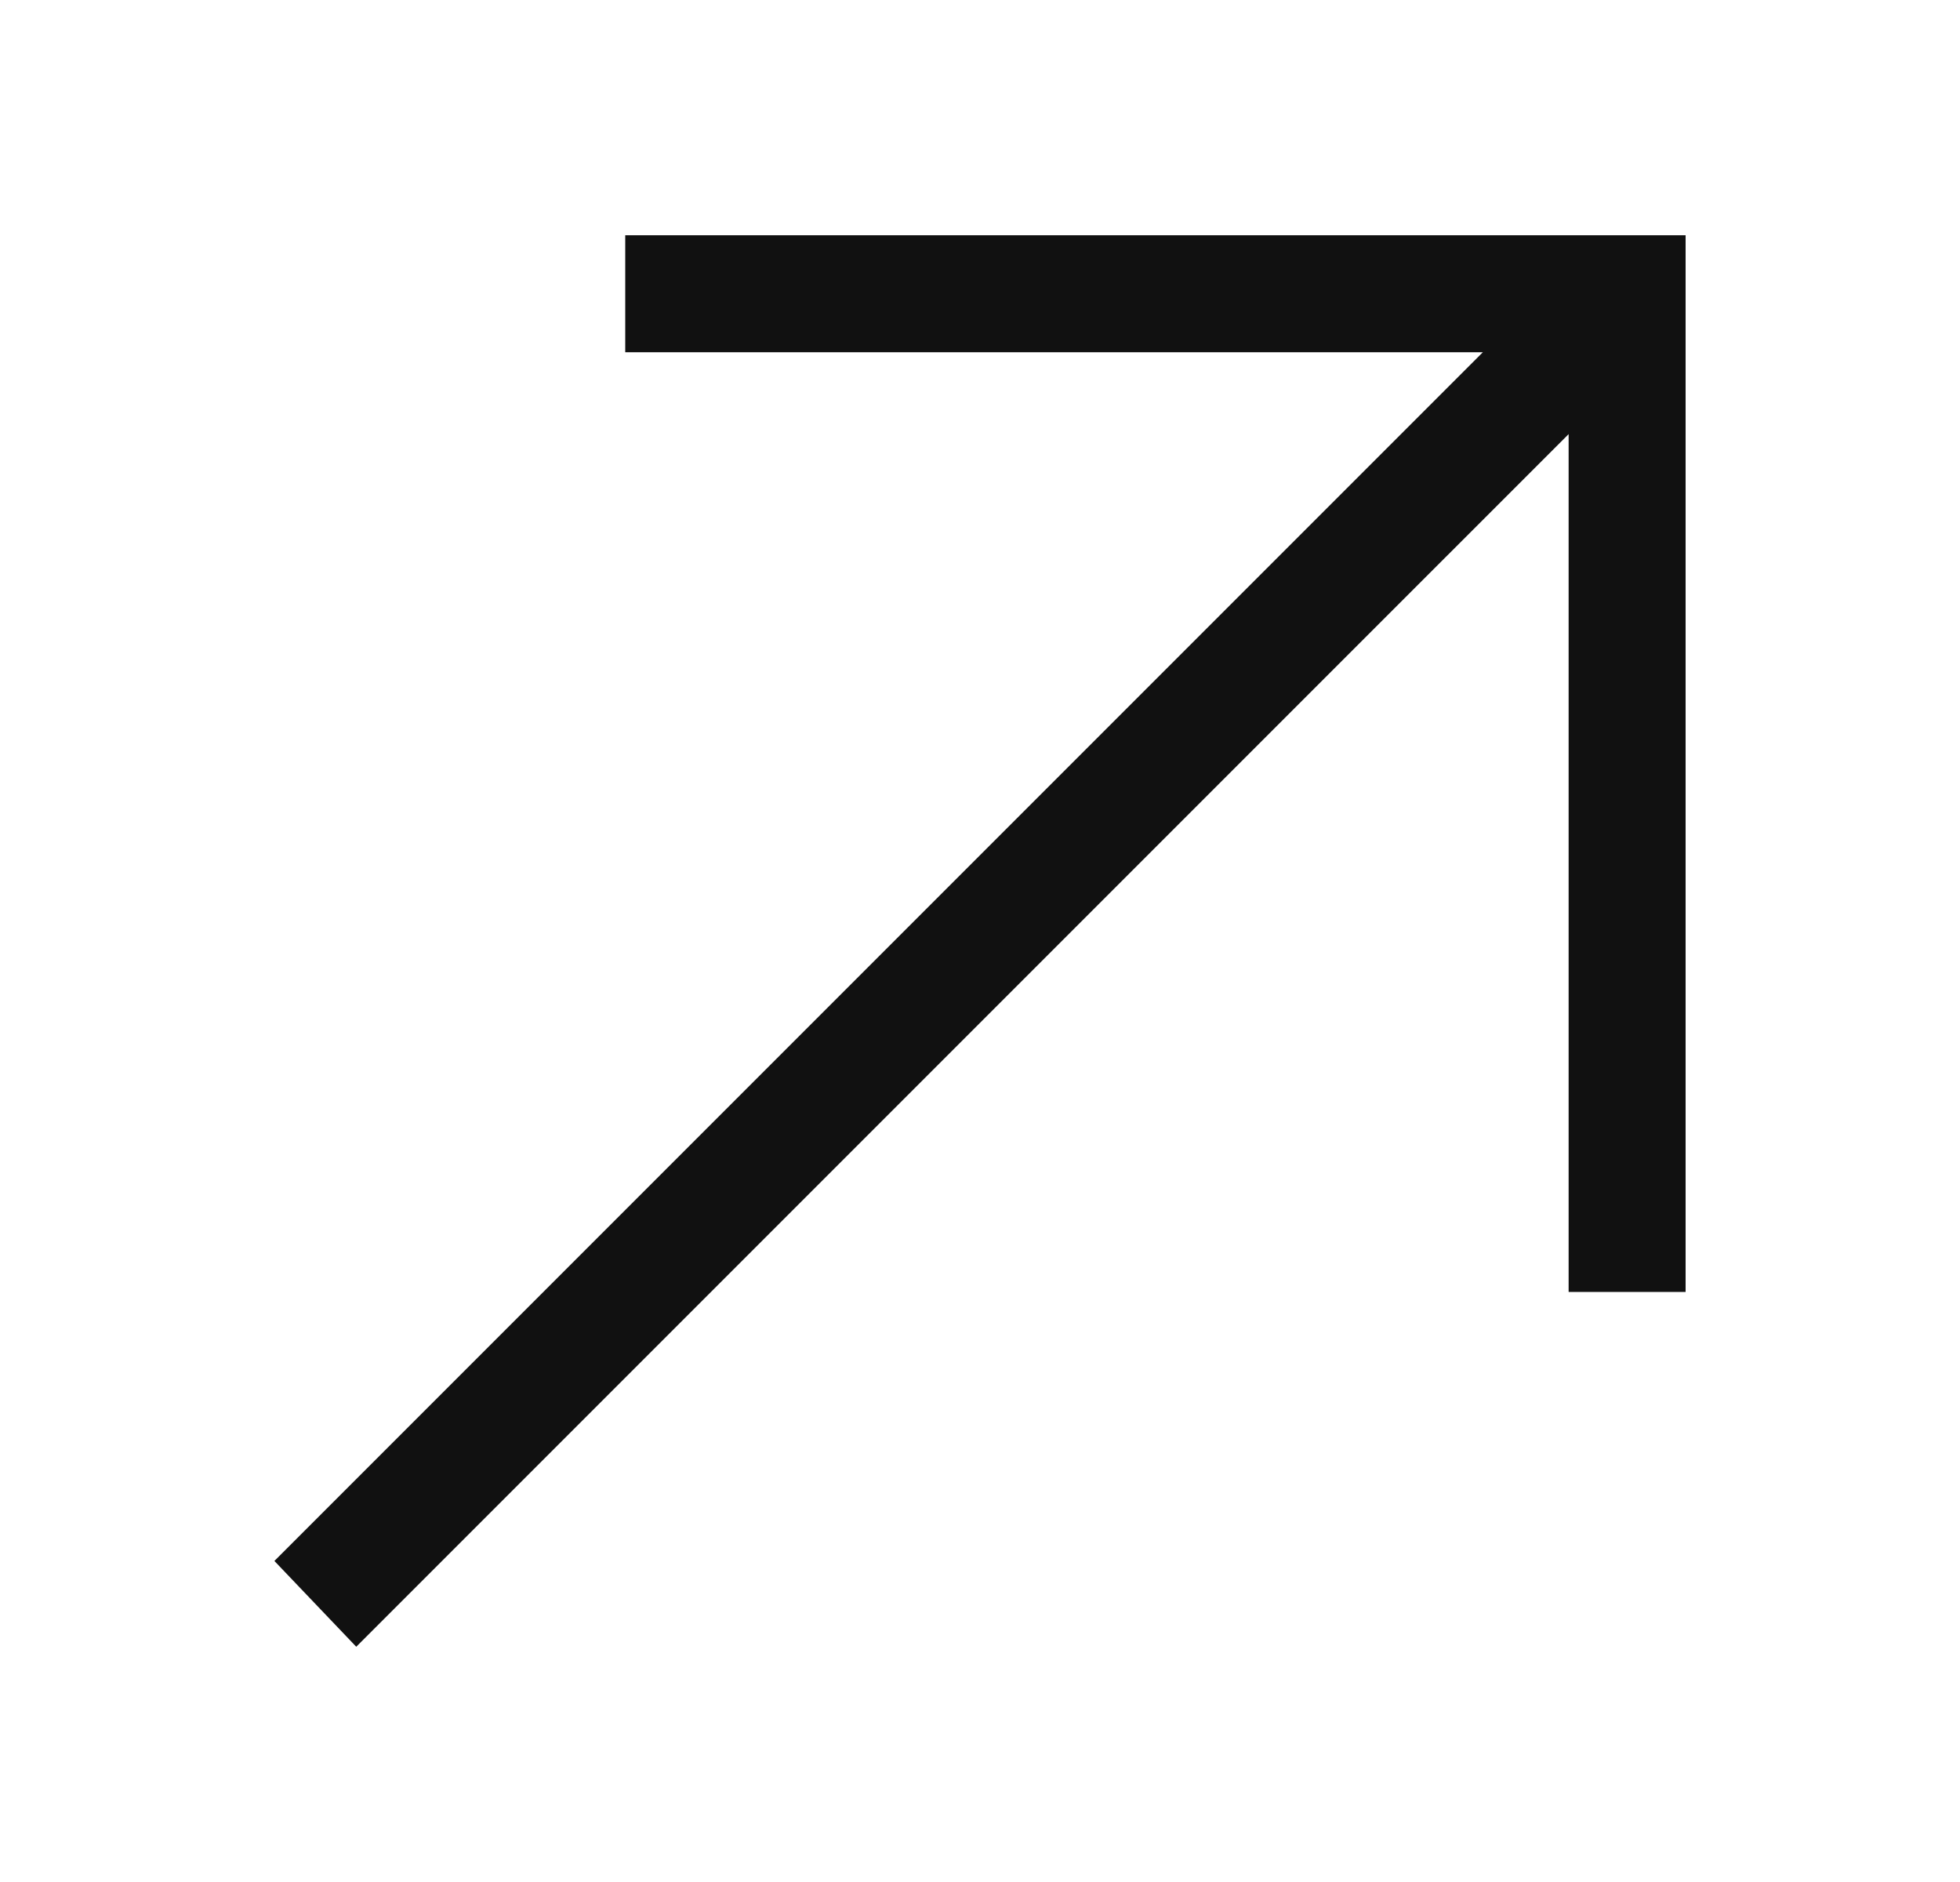 <svg width="25" height="24" viewBox="0 0 25 24" fill="none" xmlns="http://www.w3.org/2000/svg">
<path d="M21.5 3V16.475H20.008V5.536L4.544 21L3.5 19.906L18.914 4.492H7.975V3H21.5Z" fill="#111111"/>
</svg>

